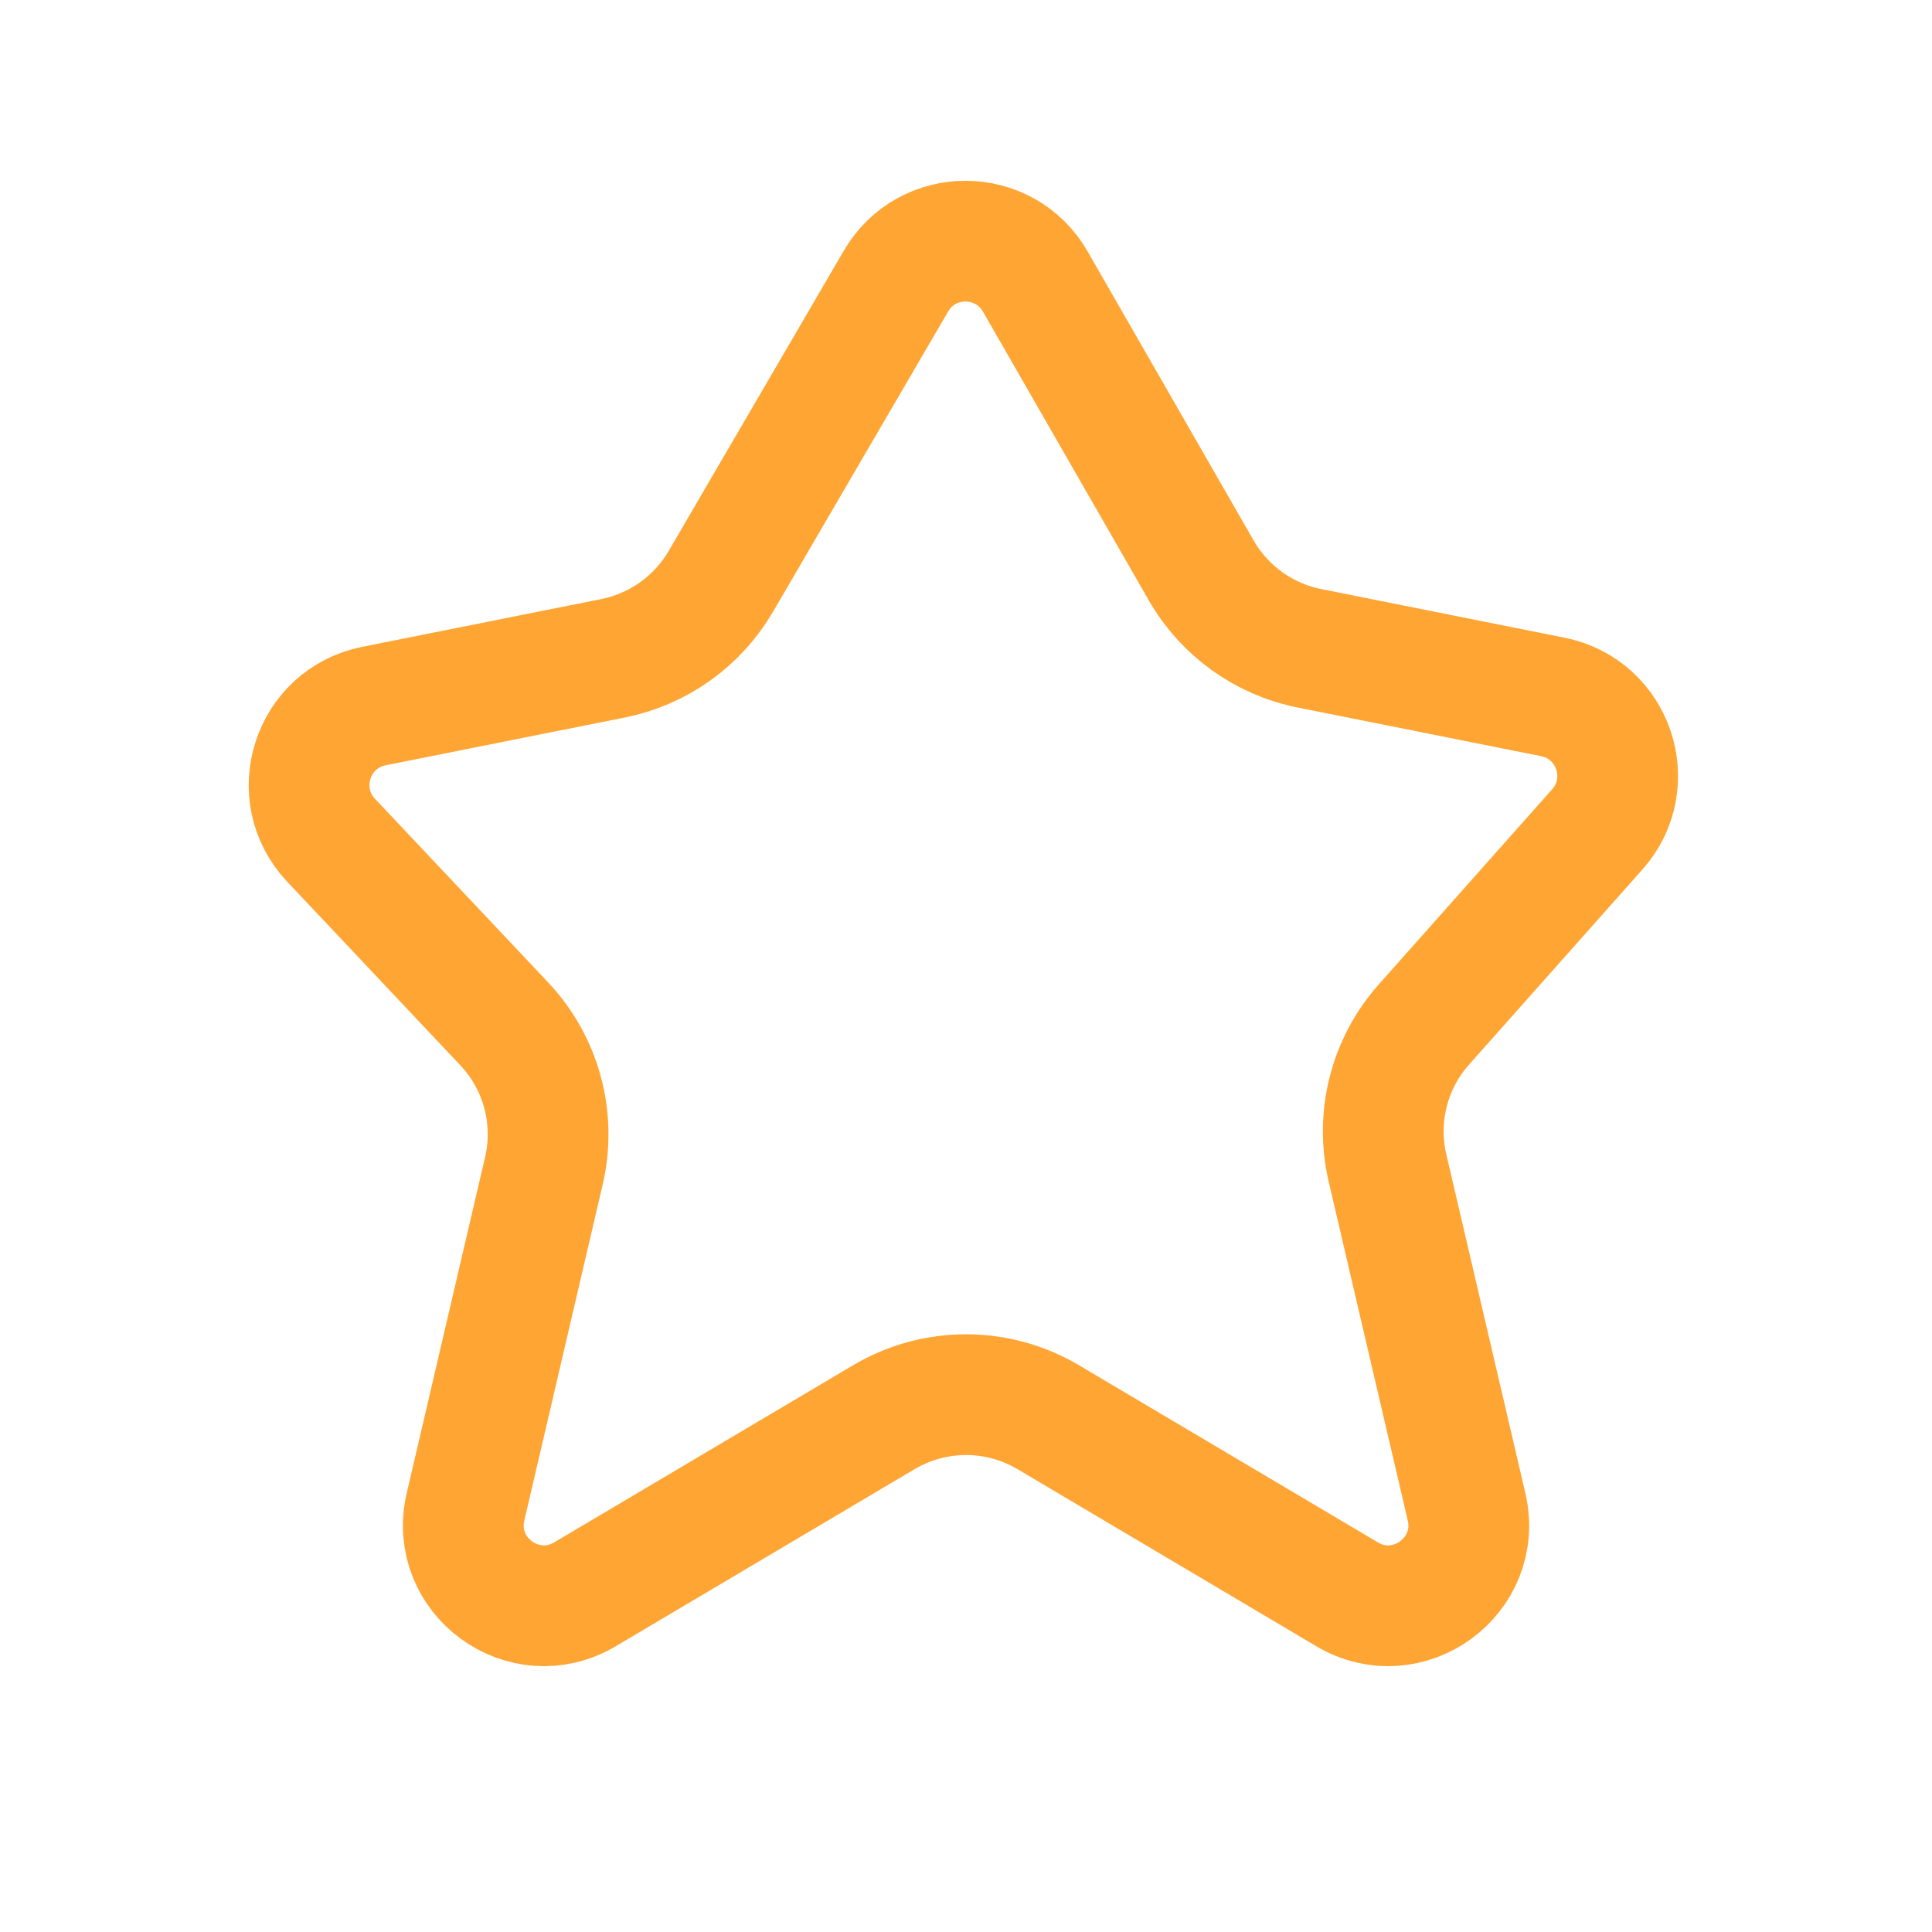 <svg width="24" height="24" viewBox="0 0 24 24" fill="none" xmlns="http://www.w3.org/2000/svg">
<path d="M14.923 7.088L12.861 3.498C12.478 2.831 11.517 2.828 11.13 3.492L8.954 7.223C8.665 7.717 8.179 8.064 7.618 8.177L4.645 8.771C3.874 8.925 3.574 9.866 4.113 10.438L6.264 12.719C6.724 13.207 6.909 13.893 6.756 14.546L5.783 18.718C5.583 19.576 6.509 20.254 7.267 19.805L10.981 17.604C11.61 17.232 12.391 17.232 13.02 17.604L16.734 19.805C17.492 20.254 18.418 19.576 18.218 18.718L17.236 14.509C17.088 13.876 17.257 13.211 17.689 12.726L19.842 10.303C20.355 9.726 20.048 8.81 19.291 8.658L16.265 8.053C15.7 7.94 15.211 7.588 14.923 7.088Z" stroke="#FFA534" stroke-width="1.5" stroke-miterlimit="10"/>
</svg>
